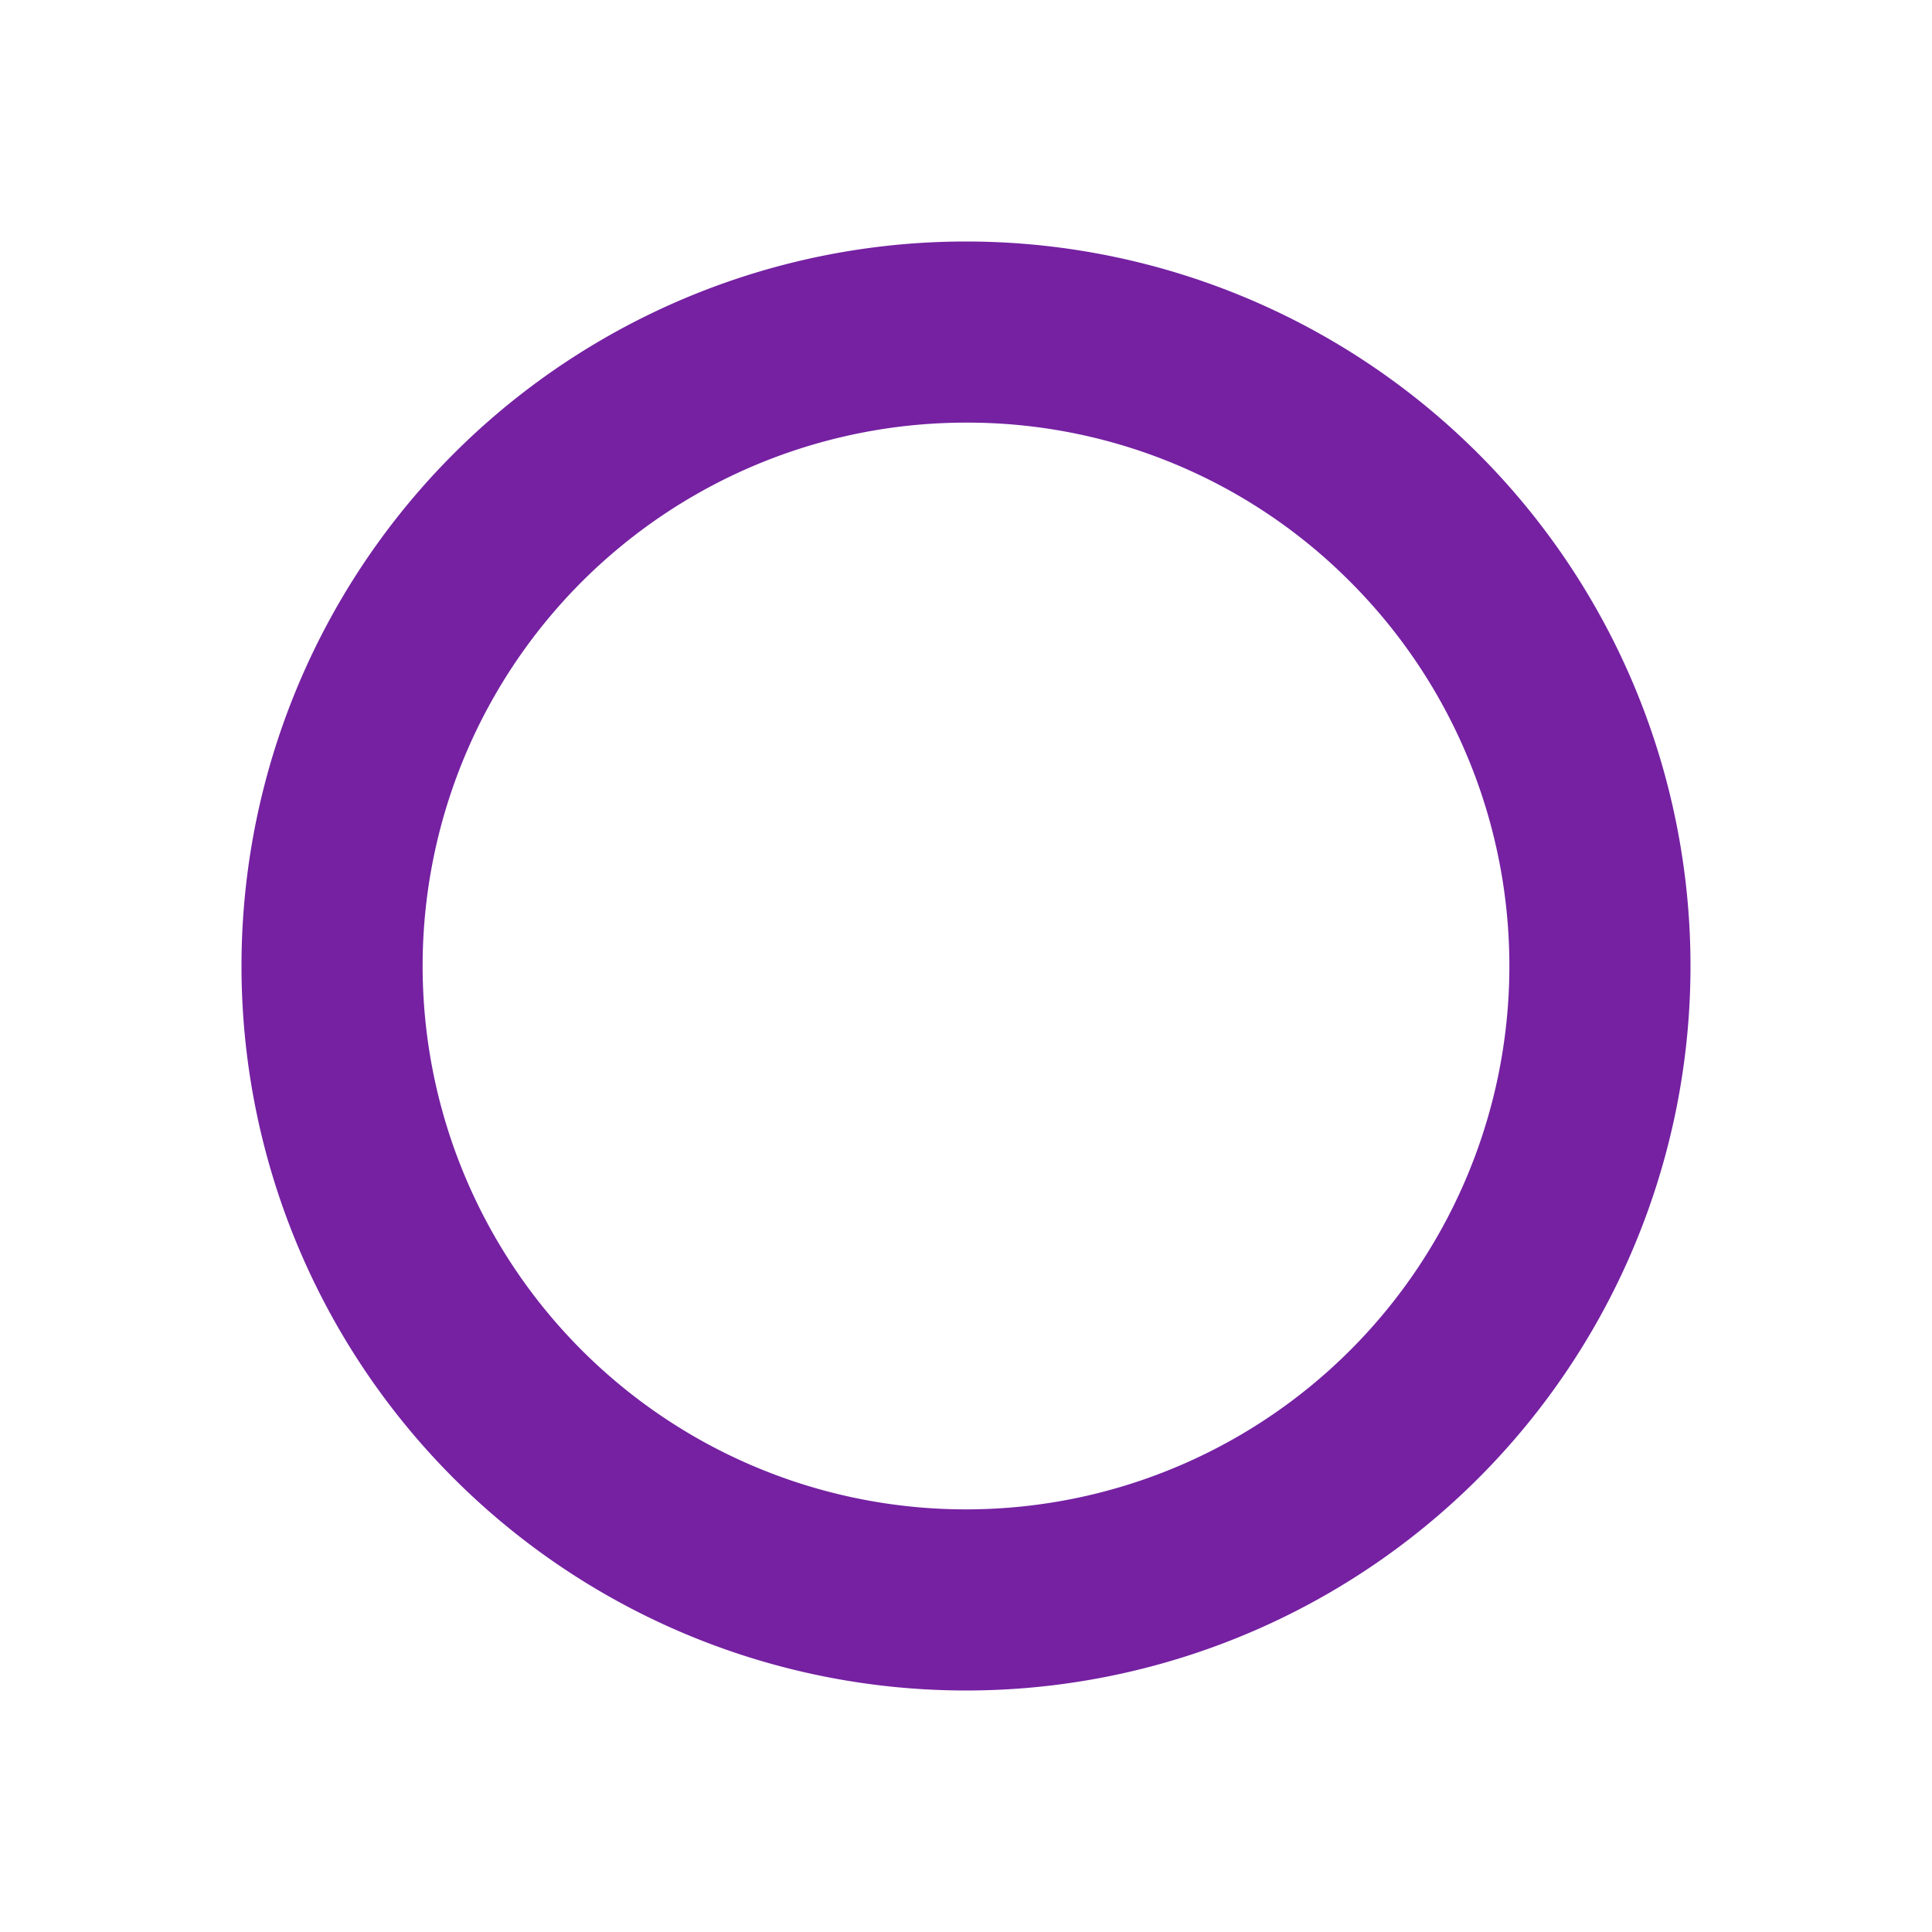 <svg id="コンポーネント_303_7" data-name="コンポーネント 303 – 7" xmlns="http://www.w3.org/2000/svg" width="32" height="32" viewBox="0 0 32 32">
  <rect id="長方形_16196" data-name="長方形 16196" width="32" height="32" fill="#7521a2" opacity="0"/>
  <path id="楕円形_372" data-name="楕円形 372" d="M12,3a9,9,0,1,0,6.364,2.636A8.941,8.941,0,0,0,12,3m0-3A12,12,0,1,1,0,12,12,12,0,0,1,12,0Z" transform="translate(4 4)" fill="#7521a2"/>
</svg>

